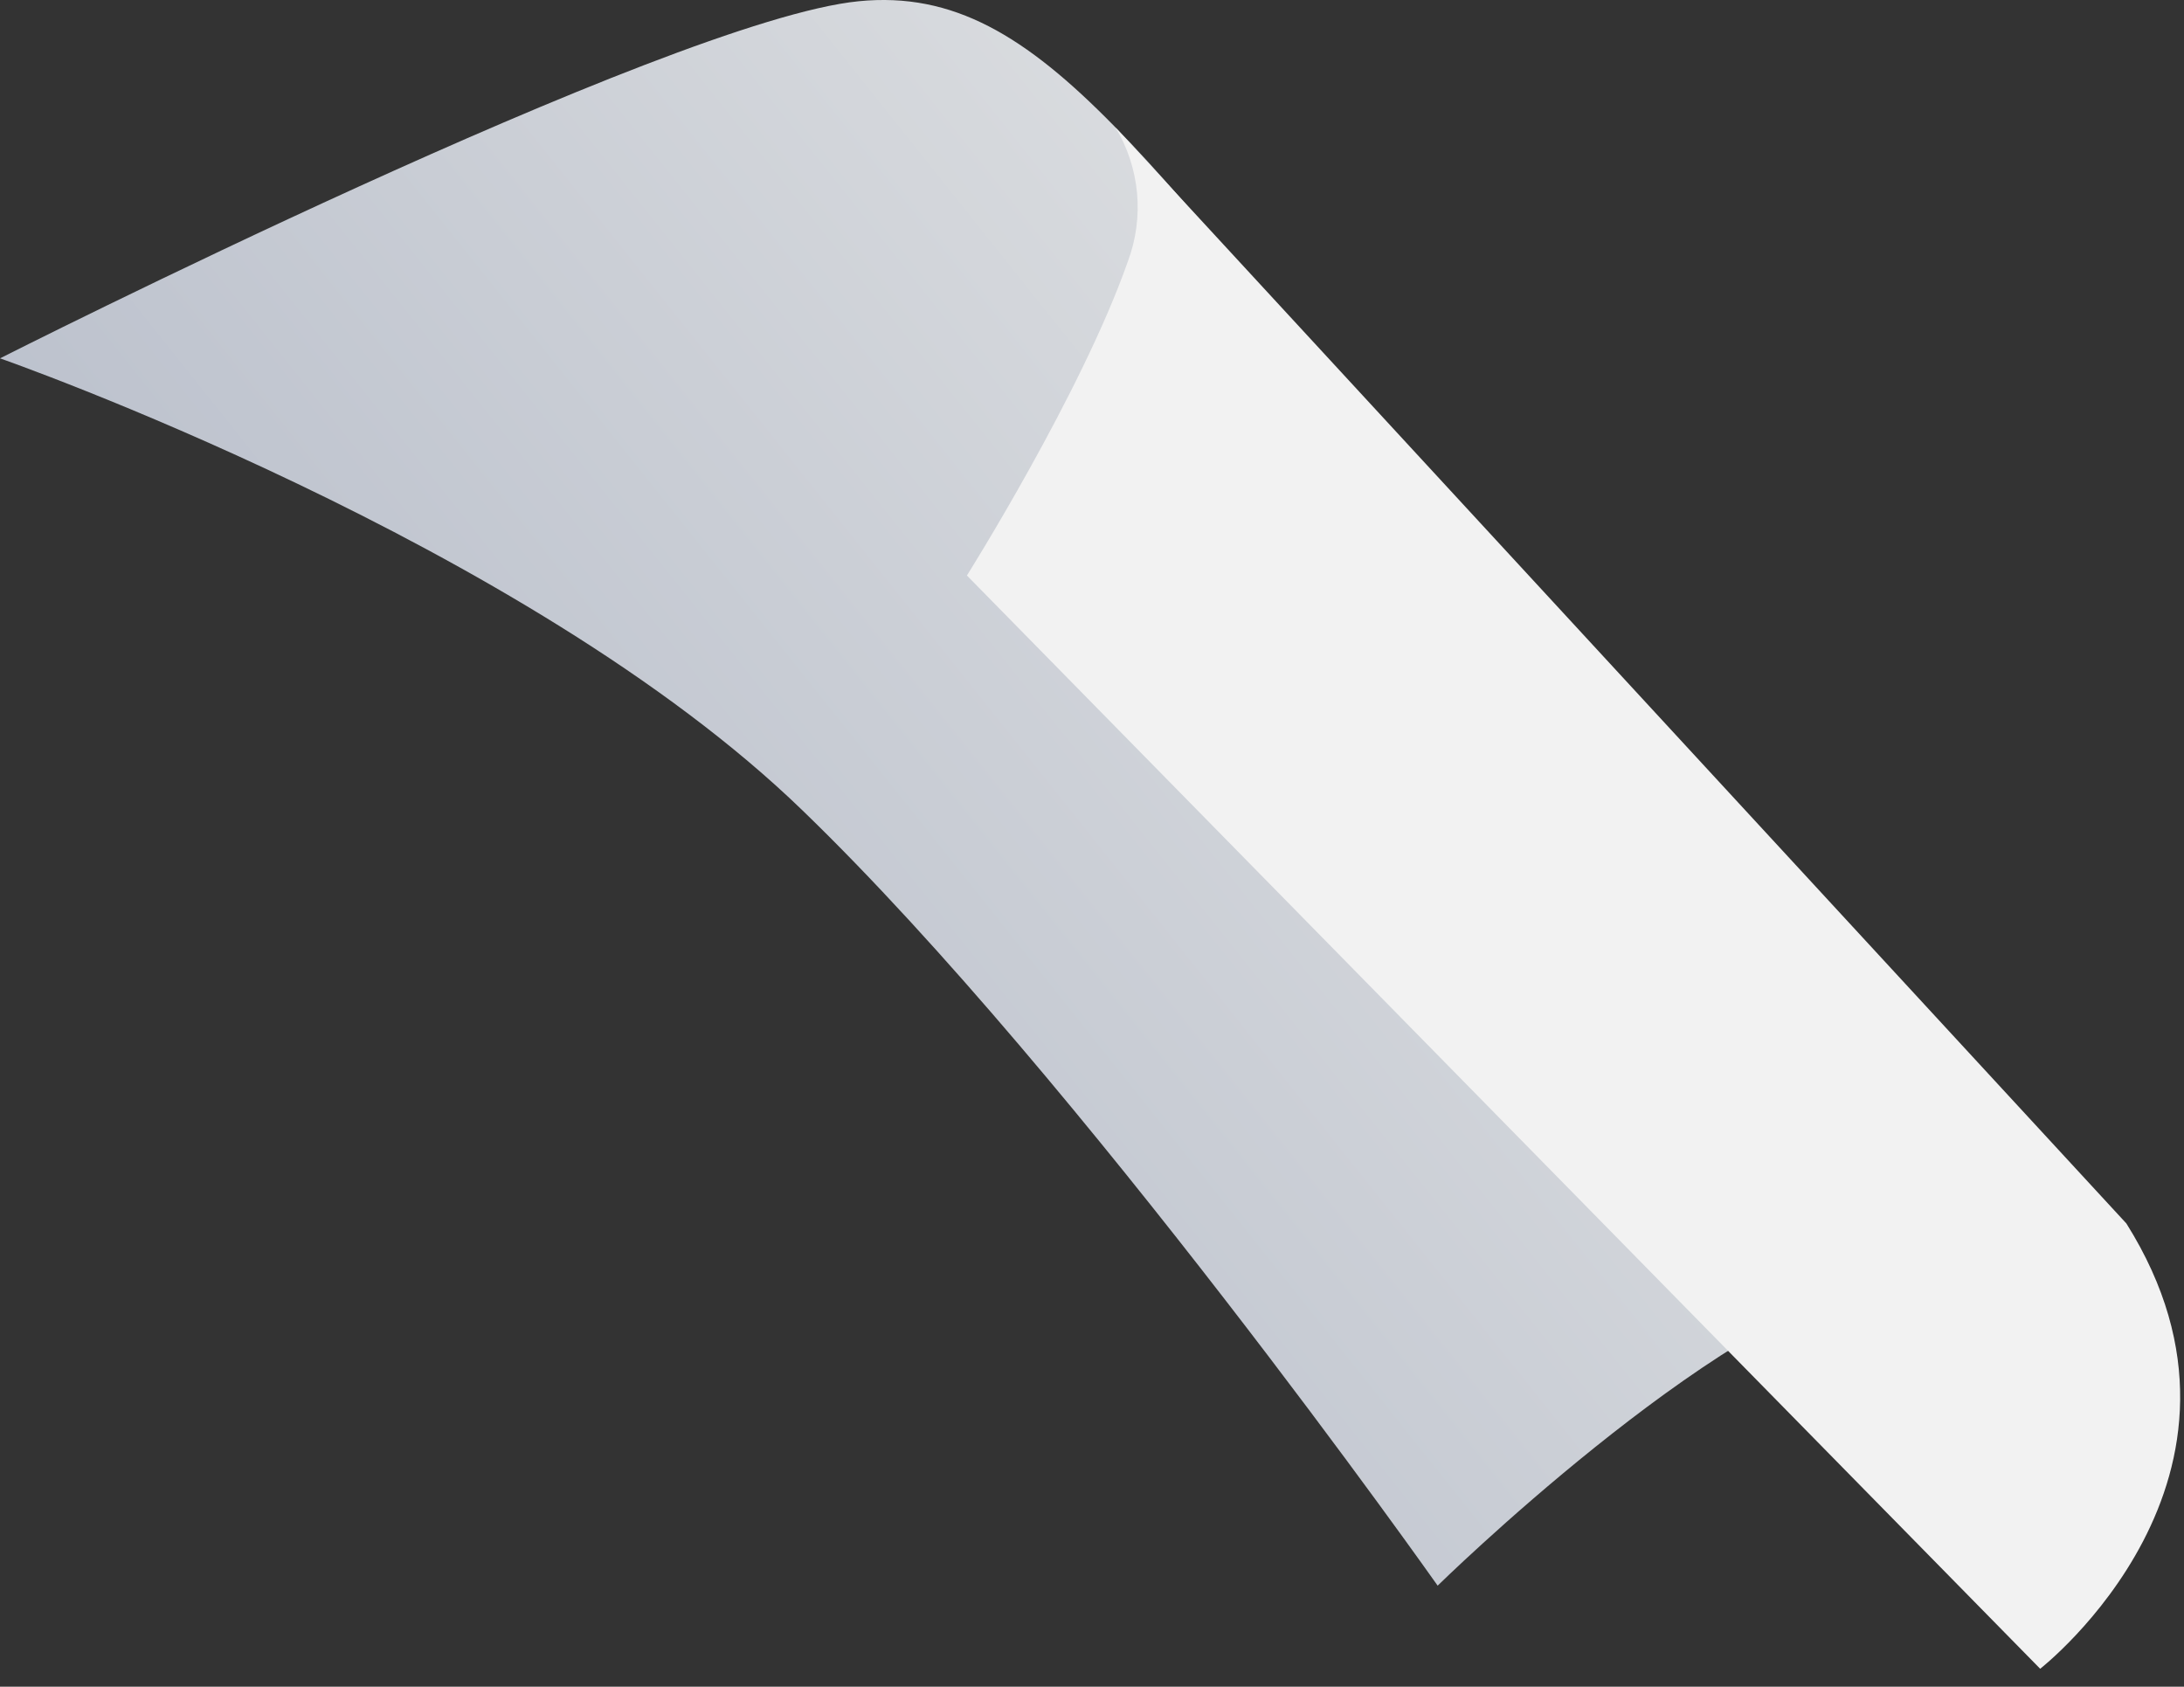 <svg width="101" height="78" viewBox="0 0 101 78" fill="none" xmlns="http://www.w3.org/2000/svg">
<rect x="0" y="0" width="101" height="78" fill="#333333" stroke="none"/>
<path d="M66.485 73.326C66.485 73.326 79.121 60.928 86.897 59.226C94.664 57.541 96.186 60.159 96.186 60.159C96.186 60.159 81.981 40.068 67.566 24.162C53.147 8.26 48.467 -0.814 39.713 0.057C30.955 0.919 0 16.571 0 16.571C0 16.571 24.291 25.057 37.113 37.477C49.953 49.876 66.485 73.326 66.485 73.326Z" fill="url(#paint0_linear_402_15)"/>
<path d="M94.349 77.169C94.349 77.169 105.707 68.314 98.334 56.576L51.59 5.897C52.145 6.82 52.484 7.856 52.583 8.928C52.681 10 52.537 11.081 52.159 12.089C50.03 18.163 44.715 26.613 44.715 26.613L94.349 77.169Z" fill="url(#paint1_linear_402_15)"/>
<defs>
<linearGradient id="paint0_linear_402_15" x1="21.542" y1="59.582" x2="90.707" y2="4.441" gradientUnits="userSpaceOnUse">
<stop stop-color="#B7BDCA"/>
<stop offset="0.741" stop-color="#DDDFE1"/>
<stop offset="1" stop-color="#F2F2F2"/>
</linearGradient>
<linearGradient id="paint1_linear_402_15" x1="153241" y1="-19382.9" x2="151275" y2="-17450.4" gradientUnits="userSpaceOnUse">
<stop stop-color="#575756"/>
<stop offset="0.018" stop-color="#676766"/>
<stop offset="0.065" stop-color="#8C8C8B"/>
<stop offset="0.116" stop-color="#ACACAB"/>
<stop offset="0.17" stop-color="#C5C5C5"/>
<stop offset="0.231" stop-color="#D9D9D9"/>
<stop offset="0.299" stop-color="#E7E7E7"/>
<stop offset="0.383" stop-color="#F0F0F0"/>
<stop offset="0.527" stop-color="#F2F2F2"/>
<stop offset="1" stop-color="#F2F2F2"/>
</linearGradient>
</defs>
</svg>